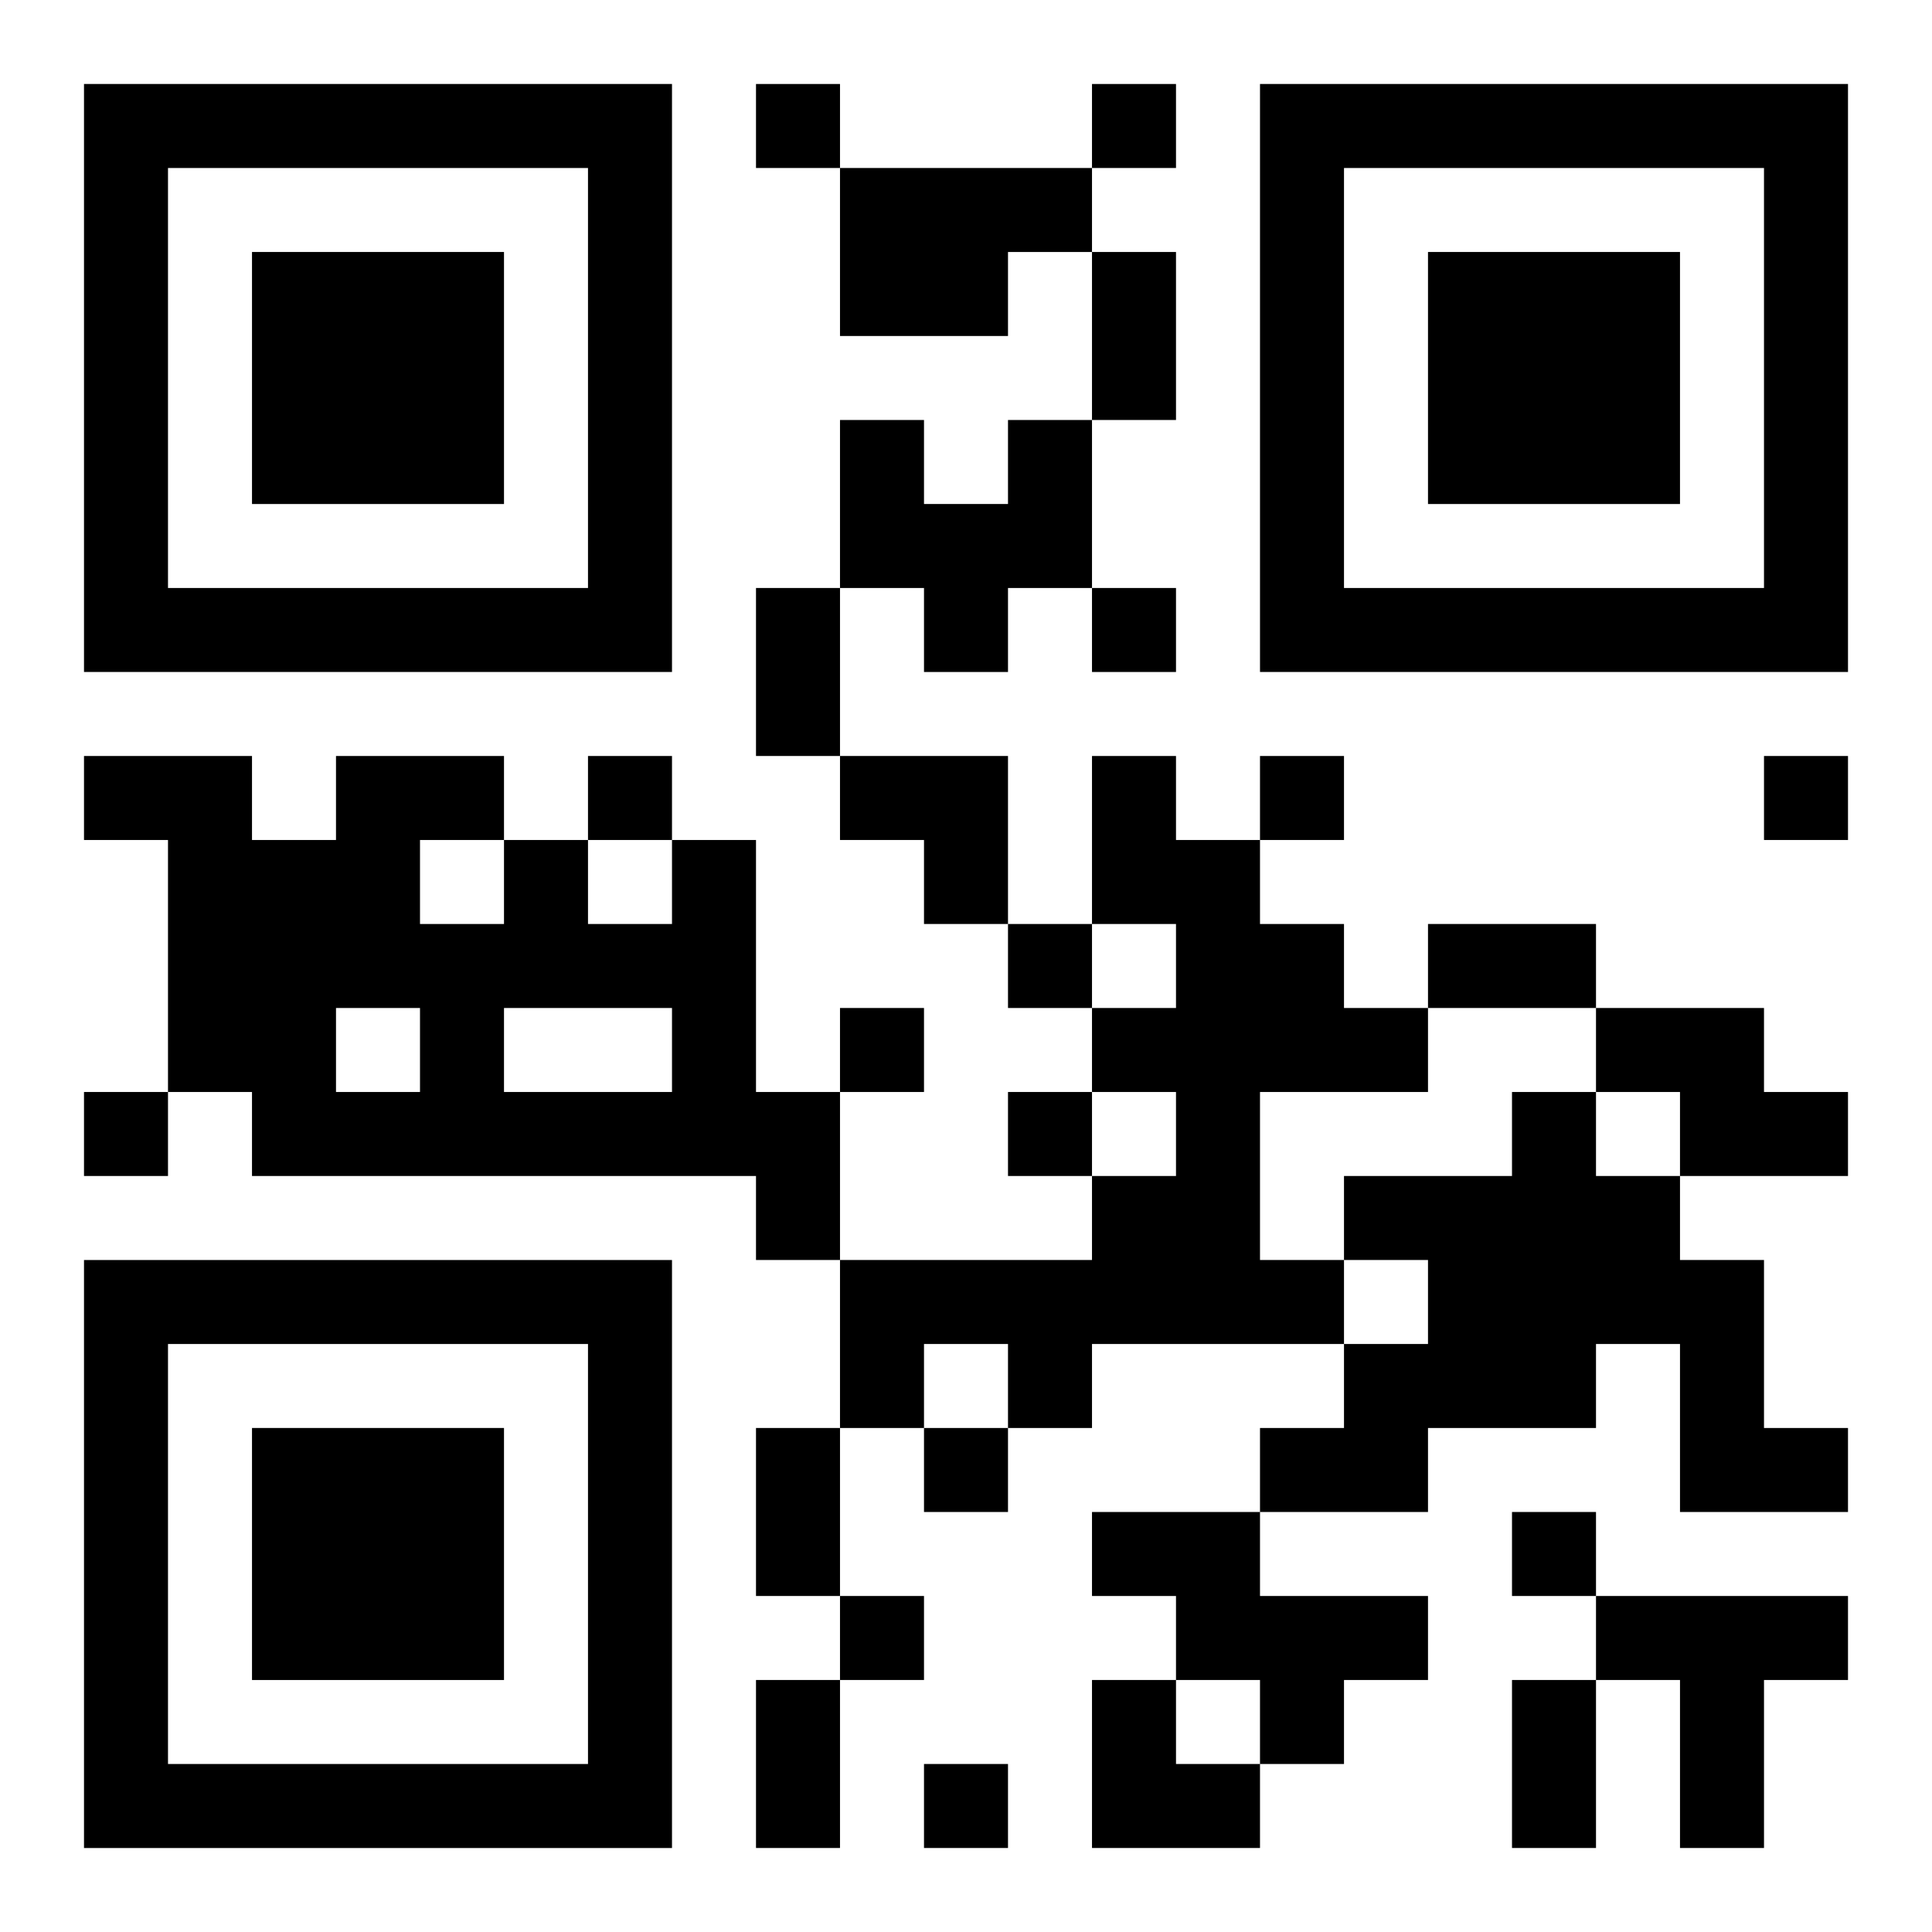 <?xml version="1.0" encoding="UTF-8"?>
<svg width="250" height="250" baseProfile="full" version="1.1" viewBox="-1 -1 23 23" xmlns="http://www.w3.org/2000/svg" xmlns:xlink="http://www.w3.org/1999/xlink"><symbol id="a"><path d="m0 7v7h7v-7h-7zm1 1h5v5h-5v-5zm1 1v3h3v-3h-3z"/></symbol><use y="-7" xlink:href="#a"/><use y="7" xlink:href="#a"/><use x="14" y="-7" xlink:href="#a"/><path d="m9 1h3v1h-1v1h-2v-2m2 3h1v2h-1v1h-1v-1h-1v-2h1v1h1v-1m1 4h1v1h1v1h1v1h1v1h-2v2h1v1h-3v1h-1v-1h-1v1h-1v-2h3v-1h1v-1h-1v-1h1v-1h-1v-2m-5 1h1v3h1v2h-1v-1h-6v-1h-1v-3h-1v-1h2v1h1v-1h2v1h1v1h1v-1m-3 0v1h1v-1h-1m-1 2v1h1v-1h-1m2 0v1h2v-1h-2m13 0h2v1h1v1h-2v-1h-1v-1m-1 1h1v1h1v1h1v2h1v1h-2v-2h-1v1h-2v1h-2v-1h1v-1h1v-1h-1v-1h2v-1m-5 5h2v1h2v1h-1v1h-1v-1h-1v-1h-1v-1m6 1h3v1h-1v2h-1v-2h-1v-1m-10-18v1h1v-1h-1m4 0v1h1v-1h-1m0 6v1h1v-1h-1m-6 2v1h1v-1h-1m8 0v1h1v-1h-1m6 0v1h1v-1h-1m-9 2v1h1v-1h-1m-2 1v1h1v-1h-1m-9 1v1h1v-1h-1m11 0v1h1v-1h-1m-1 4v1h1v-1h-1m7 1v1h1v-1h-1m-8 1v1h1v-1h-1m1 2v1h1v-1h-1m2-18h1v2h-1v-2m-4 4h1v2h-1v-2m8 4h2v1h-2v-1m-8 6h1v2h-1v-2m0 3h1v2h-1v-2m9 0h1v2h-1v-2m-8-11h2v2h-1v-1h-1zm3 11h1v1h1v1h-2z"/></svg>
